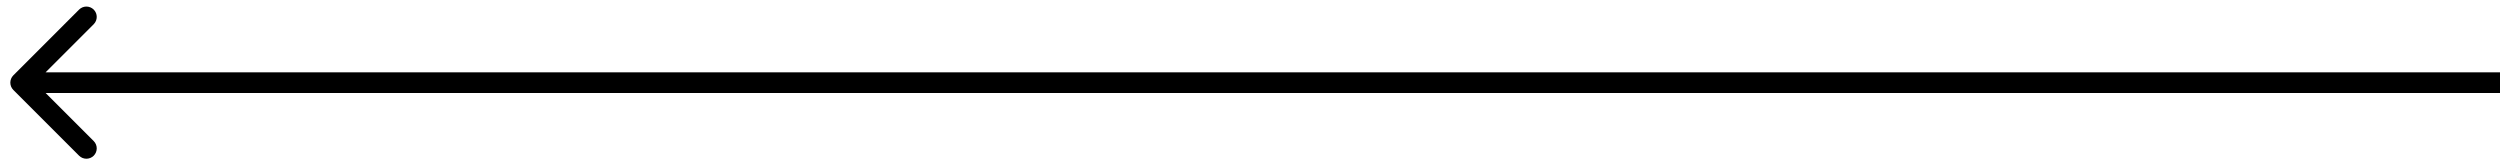 <?xml version="1.0" encoding="UTF-8"?> <svg xmlns="http://www.w3.org/2000/svg" width="121" height="8" viewBox="0 0 121 8" fill="none"> <path d="M0.646 3.646C0.451 3.842 0.451 4.158 0.646 4.354L3.828 7.536C4.024 7.731 4.34 7.731 4.536 7.536C4.731 7.34 4.731 7.024 4.536 6.828L1.707 4L4.536 1.172C4.731 0.976 4.731 0.66 4.536 0.464C4.34 0.269 4.024 0.269 3.828 0.464L0.646 3.646ZM121 3.5L1 3.5V4.5L121 4.5V3.5Z" fill="black"></path> </svg> 